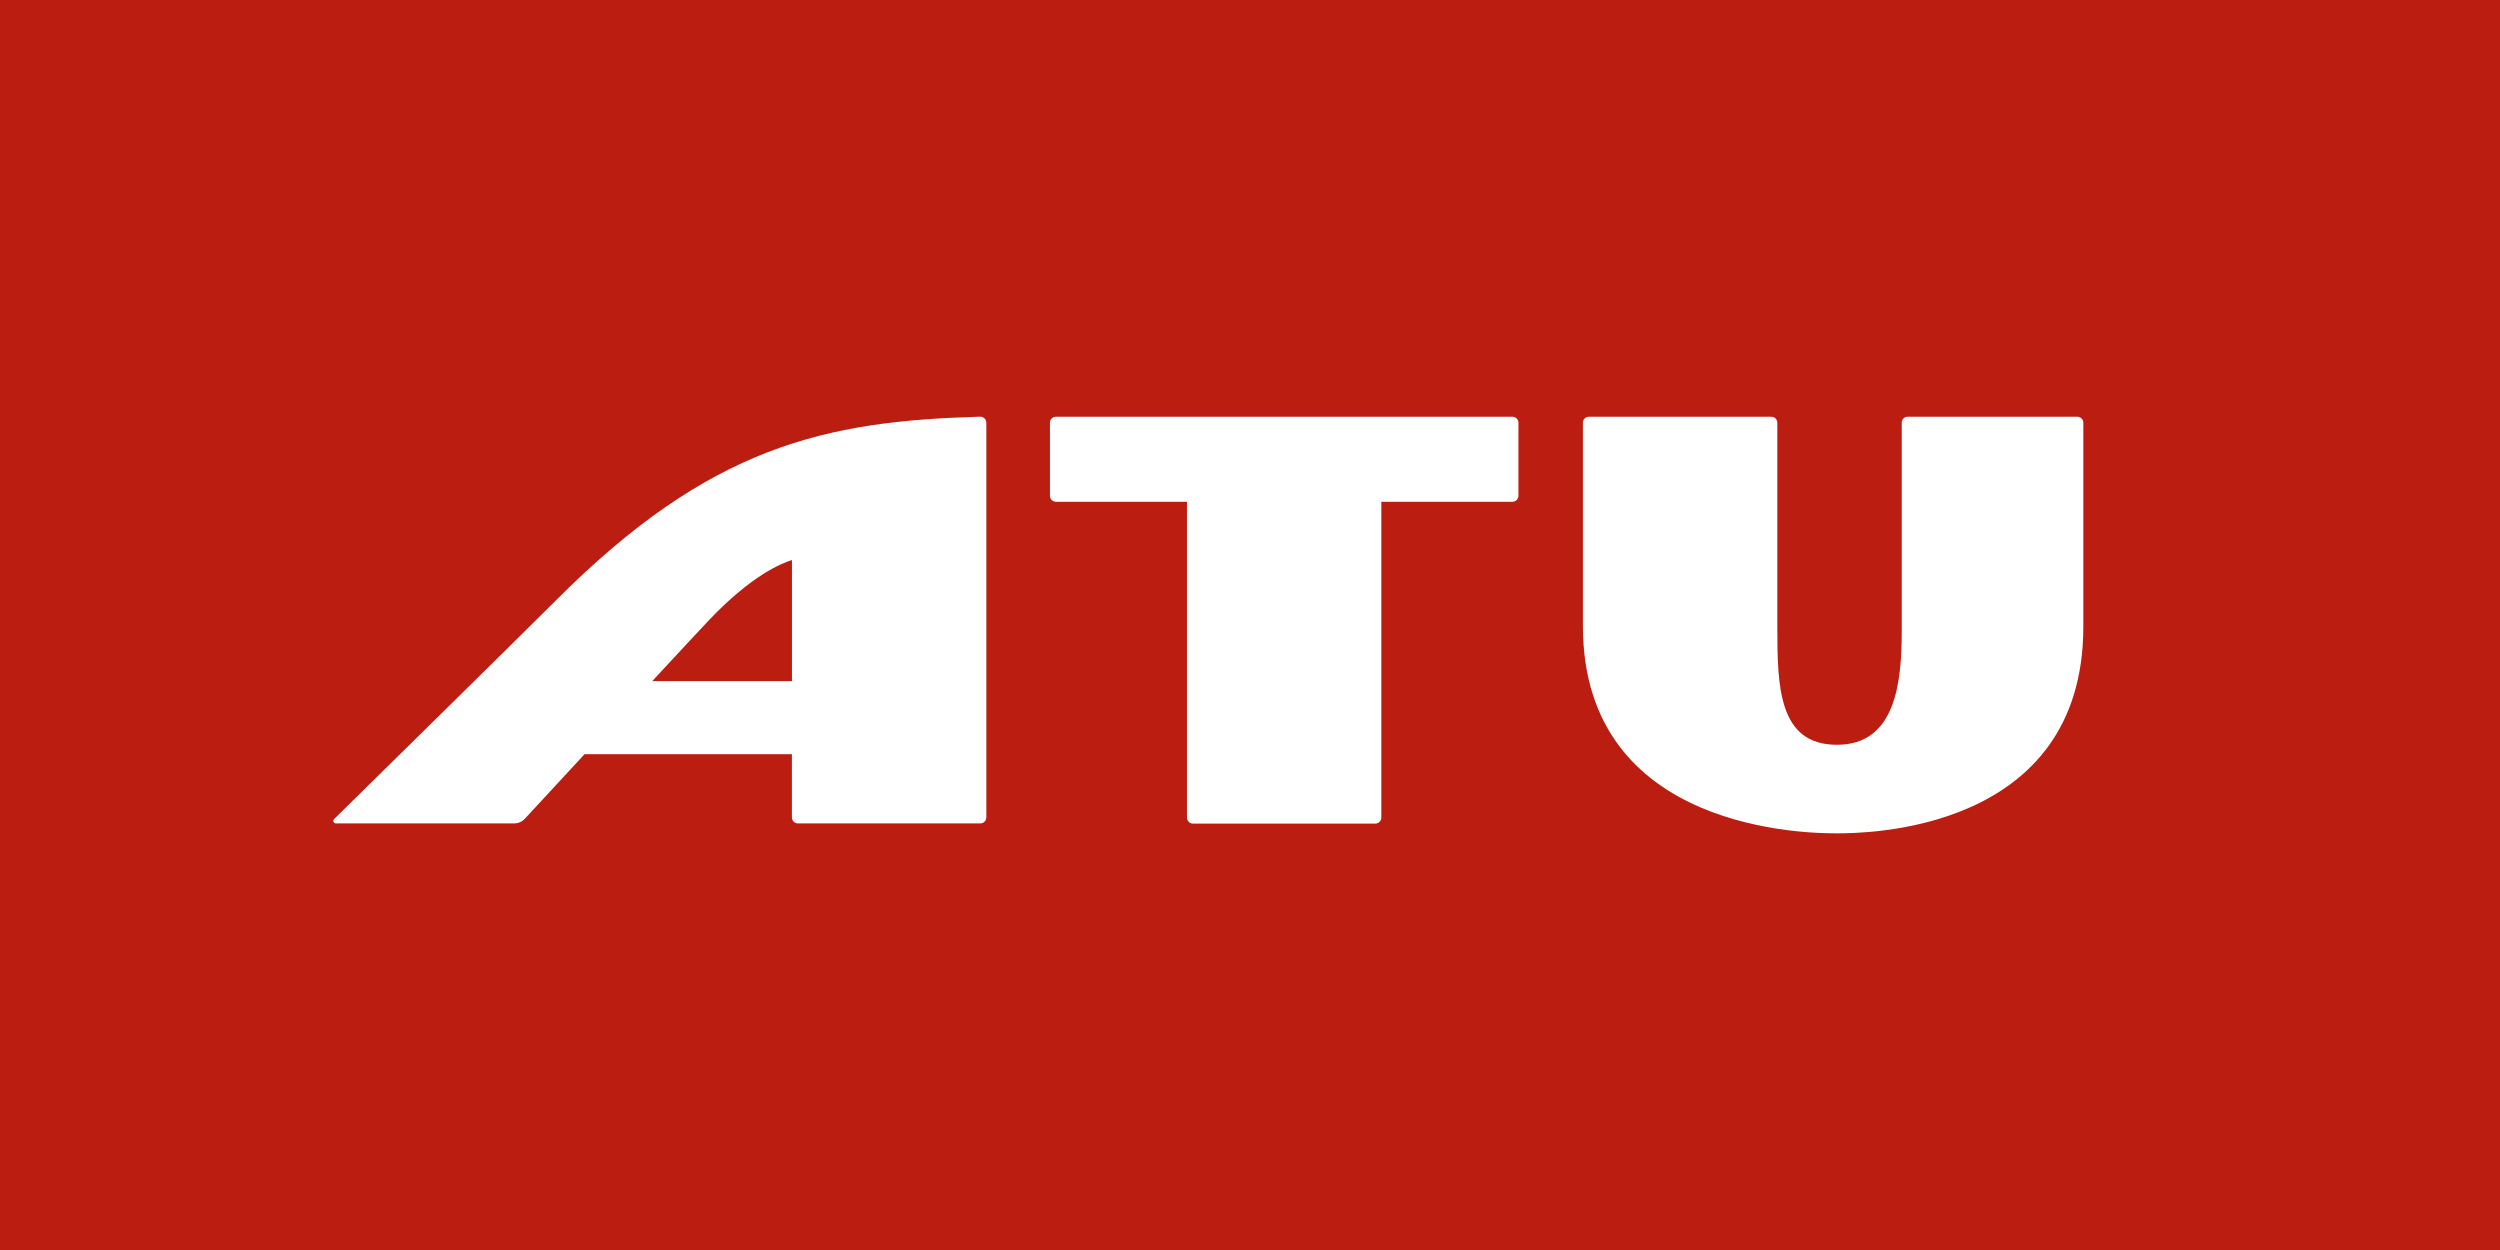 <svg width="88" height="44" viewBox="0 0 88 44" fill="none" xmlns="http://www.w3.org/2000/svg">
<path d="M88 0H0V44H88V0Z" fill="#BB1E10"/>
<path d="M34.502 14.667C29.066 14.821 25.007 15.683 19.578 21.124C18.518 22.187 12.786 27.822 11.761 28.83C11.748 28.842 11.739 28.859 11.736 28.876C11.732 28.894 11.734 28.912 11.741 28.928C11.748 28.945 11.759 28.959 11.774 28.969C11.789 28.979 11.807 28.984 11.825 28.984H18.099C18.169 28.984 18.239 28.97 18.304 28.941C18.368 28.913 18.426 28.871 18.474 28.82L20.576 26.547H27.875V28.774C27.875 28.83 27.898 28.883 27.937 28.923C27.977 28.962 28.03 28.984 28.086 28.984H34.508C34.564 28.984 34.617 28.962 34.657 28.923C34.696 28.883 34.719 28.83 34.719 28.774V14.879C34.719 14.851 34.713 14.823 34.702 14.797C34.691 14.771 34.675 14.747 34.655 14.727C34.635 14.708 34.611 14.692 34.585 14.682C34.559 14.671 34.531 14.666 34.502 14.667ZM22.959 23.975C23.957 22.896 24.775 22.02 24.961 21.824C26.476 20.229 27.544 19.813 27.877 19.714V23.975H22.959Z" fill="white"/>
<path d="M36.958 17.45V14.879C36.958 14.823 36.981 14.77 37.02 14.73C37.059 14.691 37.113 14.669 37.169 14.669H53.238C53.294 14.669 53.347 14.691 53.387 14.73C53.426 14.77 53.449 14.823 53.449 14.879V17.452C53.449 17.508 53.426 17.561 53.387 17.601C53.347 17.64 53.294 17.663 53.238 17.663H48.623V28.78C48.623 28.836 48.6 28.89 48.561 28.929C48.521 28.968 48.468 28.991 48.412 28.991H41.992C41.936 28.991 41.882 28.968 41.843 28.929C41.803 28.89 41.781 28.836 41.781 28.78V17.663H37.168C37.112 17.662 37.059 17.64 37.019 17.6C36.98 17.56 36.958 17.506 36.958 17.45Z" fill="white"/>
<path d="M67.152 14.667C67.096 14.667 67.043 14.689 67.003 14.728C66.964 14.768 66.941 14.821 66.941 14.877V22.21C66.941 24.042 66.723 26.216 64.66 26.216C62.598 26.216 62.562 24.159 62.562 22.06V14.879C62.561 14.823 62.539 14.77 62.5 14.73C62.46 14.691 62.407 14.669 62.351 14.669H55.929C55.873 14.669 55.82 14.691 55.78 14.73C55.741 14.77 55.718 14.823 55.718 14.879V22.031C55.718 29.327 63.761 29.333 64.661 29.333C65.561 29.333 73.333 29.333 73.333 22.06V14.879C73.333 14.823 73.311 14.77 73.271 14.73C73.232 14.691 73.178 14.669 73.123 14.669H67.152V14.667Z" fill="white"/>
</svg>
